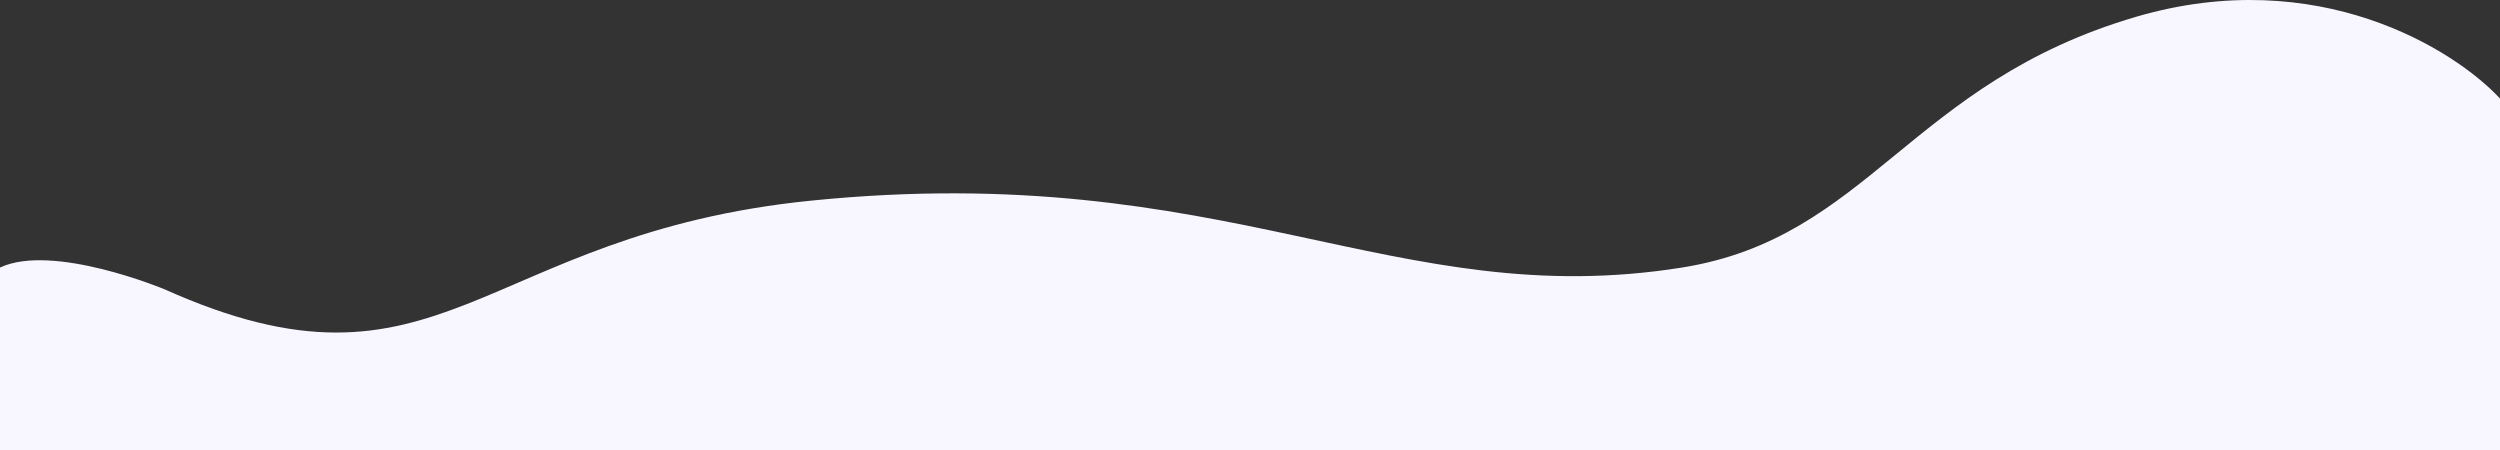 <?xml version="1.0" encoding="UTF-8"?> <svg xmlns="http://www.w3.org/2000/svg" width="1849" height="333" viewBox="0 0 1849 333" fill="none"><rect x="0" y="0" width="1849" height="333" fill="#333333" stroke="none"/> <path d="M600 148.38C353.6 173.18 326.5 305.88 121.5 213.88C121.5 213.88 39 179.5 0 197.88V332.88H1849V72.88C1815.17 36.38 1714 -26.82 1580 12.38C1412.5 61.38 1381.98 175.854 1244 197.88C1031 231.88 908 117.38 600 148.38Z" fill="#F8F7FF"></path> </svg> 